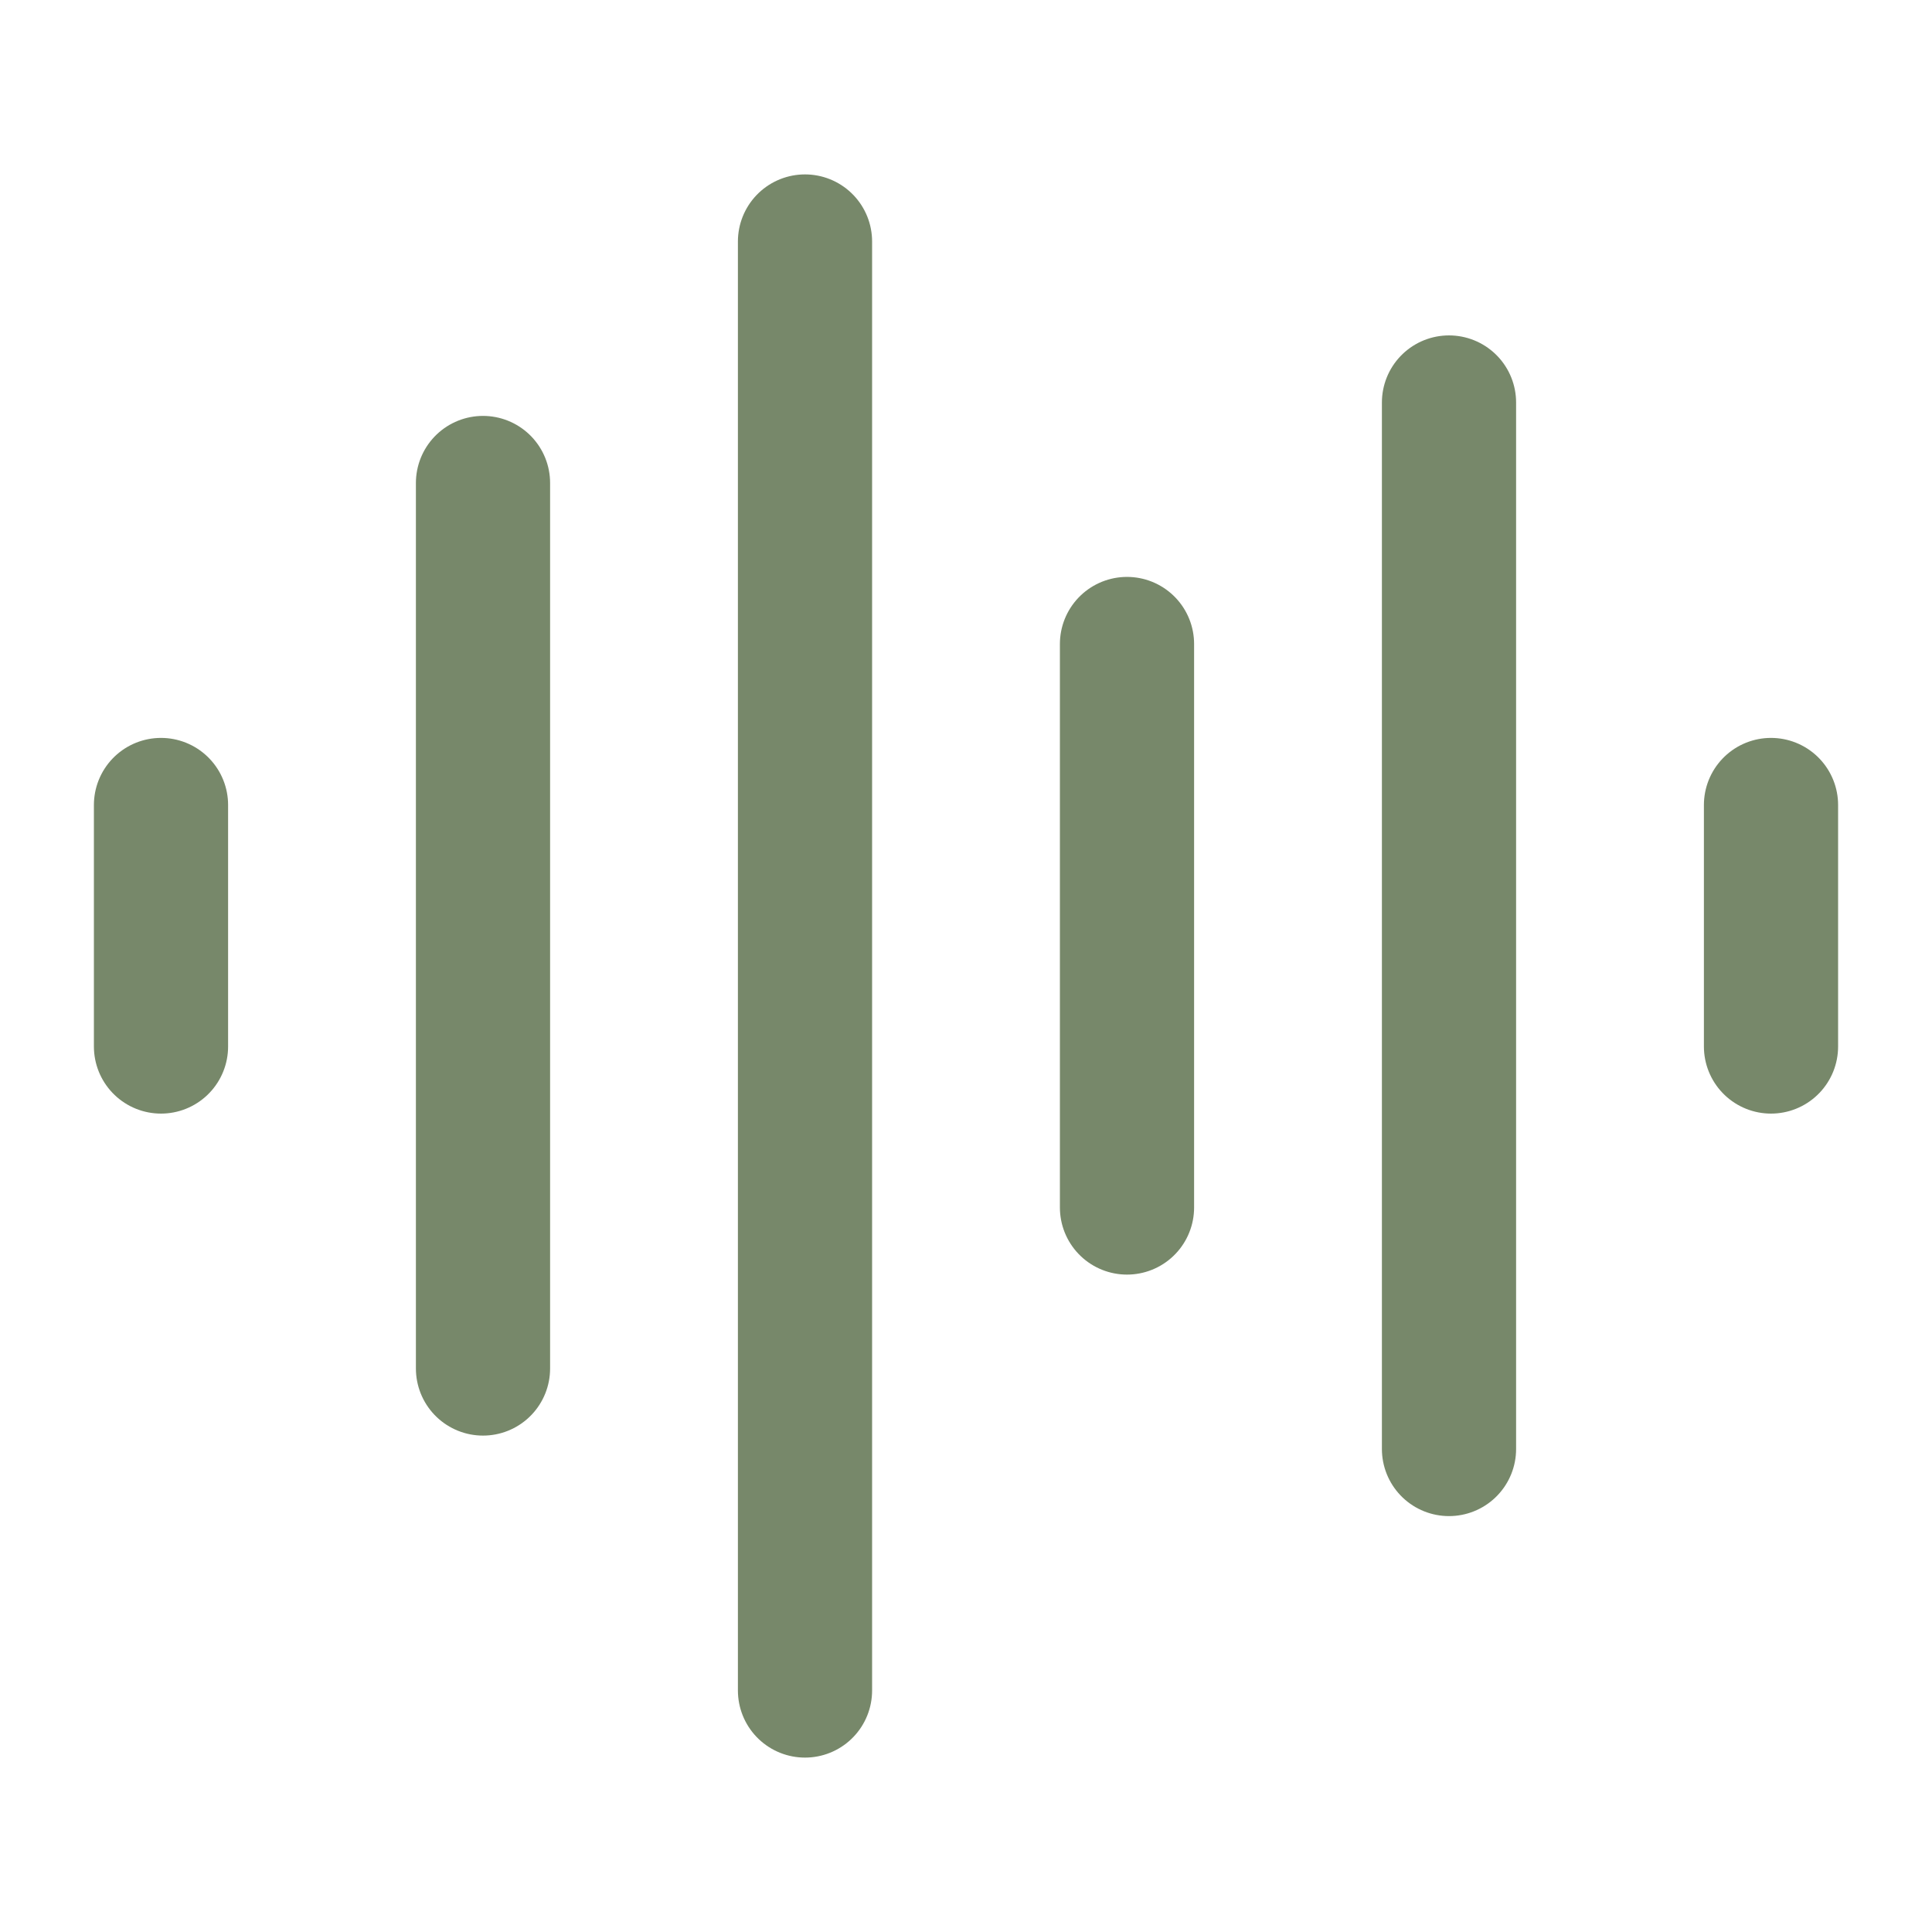 <svg width="24" height="24" viewBox="0 0 24 24" fill="none" xmlns="http://www.w3.org/2000/svg">
<path d="M2 10V13" stroke="#77886A" stroke-width="1.667" stroke-linecap="round" stroke-linejoin="round"/>
<path d="M6 6V17" stroke="#77886A" stroke-width="1.667" stroke-linecap="round" stroke-linejoin="round"/>
<path d="M10 3V21" stroke="#77886A" stroke-width="1.667" stroke-linecap="round" stroke-linejoin="round"/>
<path d="M14 8V15" stroke="#77886A" stroke-width="1.667" stroke-linecap="round" stroke-linejoin="round"/>
<path d="M18 5V18" stroke="#77886A" stroke-width="1.667" stroke-linecap="round" stroke-linejoin="round"/>
<path d="M22 10V13" stroke="#77886A" stroke-width="1.667" stroke-linecap="round" stroke-linejoin="round"/>
</svg>
